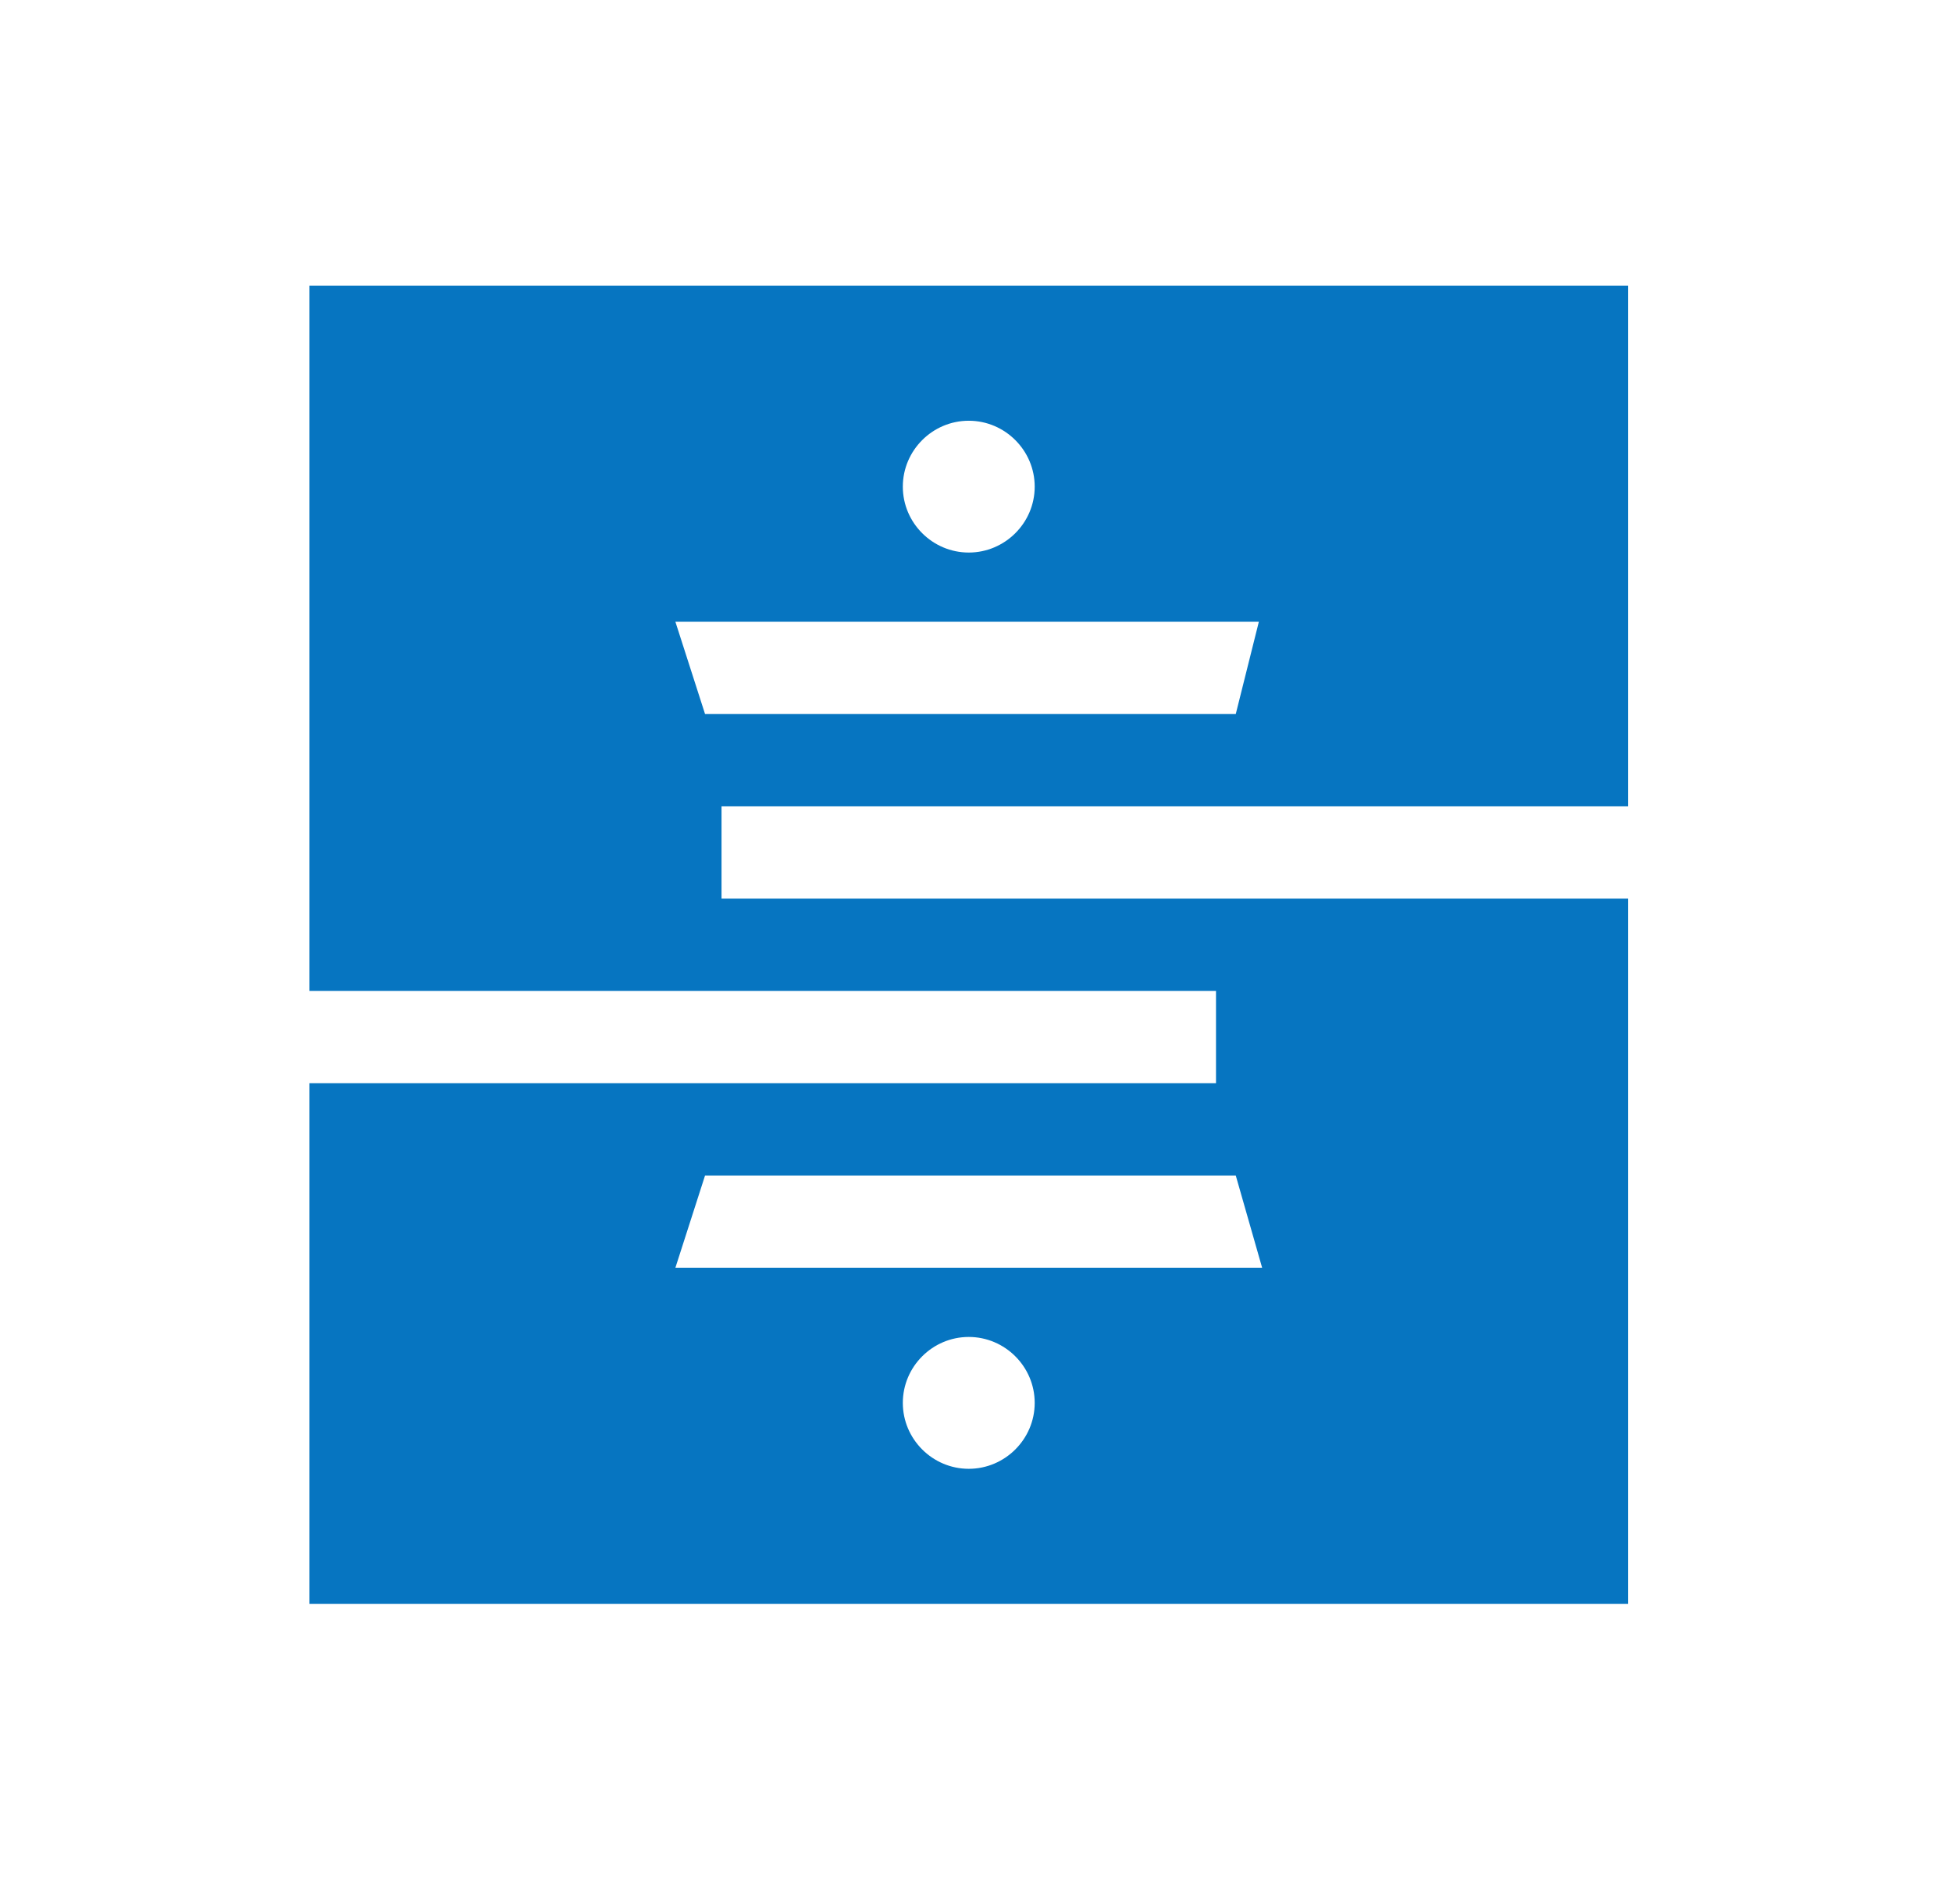 <svg xmlns="http://www.w3.org/2000/svg" width="41" height="40" viewBox="0 0 41 40">
  <path fill="#0675C1" d="M27.696,10.94 L27.696,0 L0,0 L0,14.817 L19.041,14.817 L19.041,16.756 L0,16.756 L0,16.756 L0,27.696 L27.696,27.696 L27.696,12.878 L8.655,12.878 L8.655,10.94 L27.696,10.94 Z M13.848,24.857 C13.086,24.857 12.463,24.234 12.463,23.472 C12.463,22.71 13.086,22.087 13.848,22.087 C14.609,22.087 15.233,22.71 15.233,23.472 C15.233,24.234 14.609,24.857 13.848,24.857 M20.01,20.633 L7.686,20.633 L8.309,18.695 L19.456,18.695 L20.01,20.633 Z M13.848,2.839 C14.609,2.839 15.233,3.462 15.233,4.224 C15.233,4.985 14.609,5.608 13.848,5.608 C13.086,5.608 12.463,4.985 12.463,4.224 C12.463,3.462 13.086,2.839 13.848,2.839 M8.309,9.001 L7.686,7.062 L19.941,7.062 L19.456,9.001 L8.309,9.001 Z" transform="translate(6.5 6)"/>
</svg>

